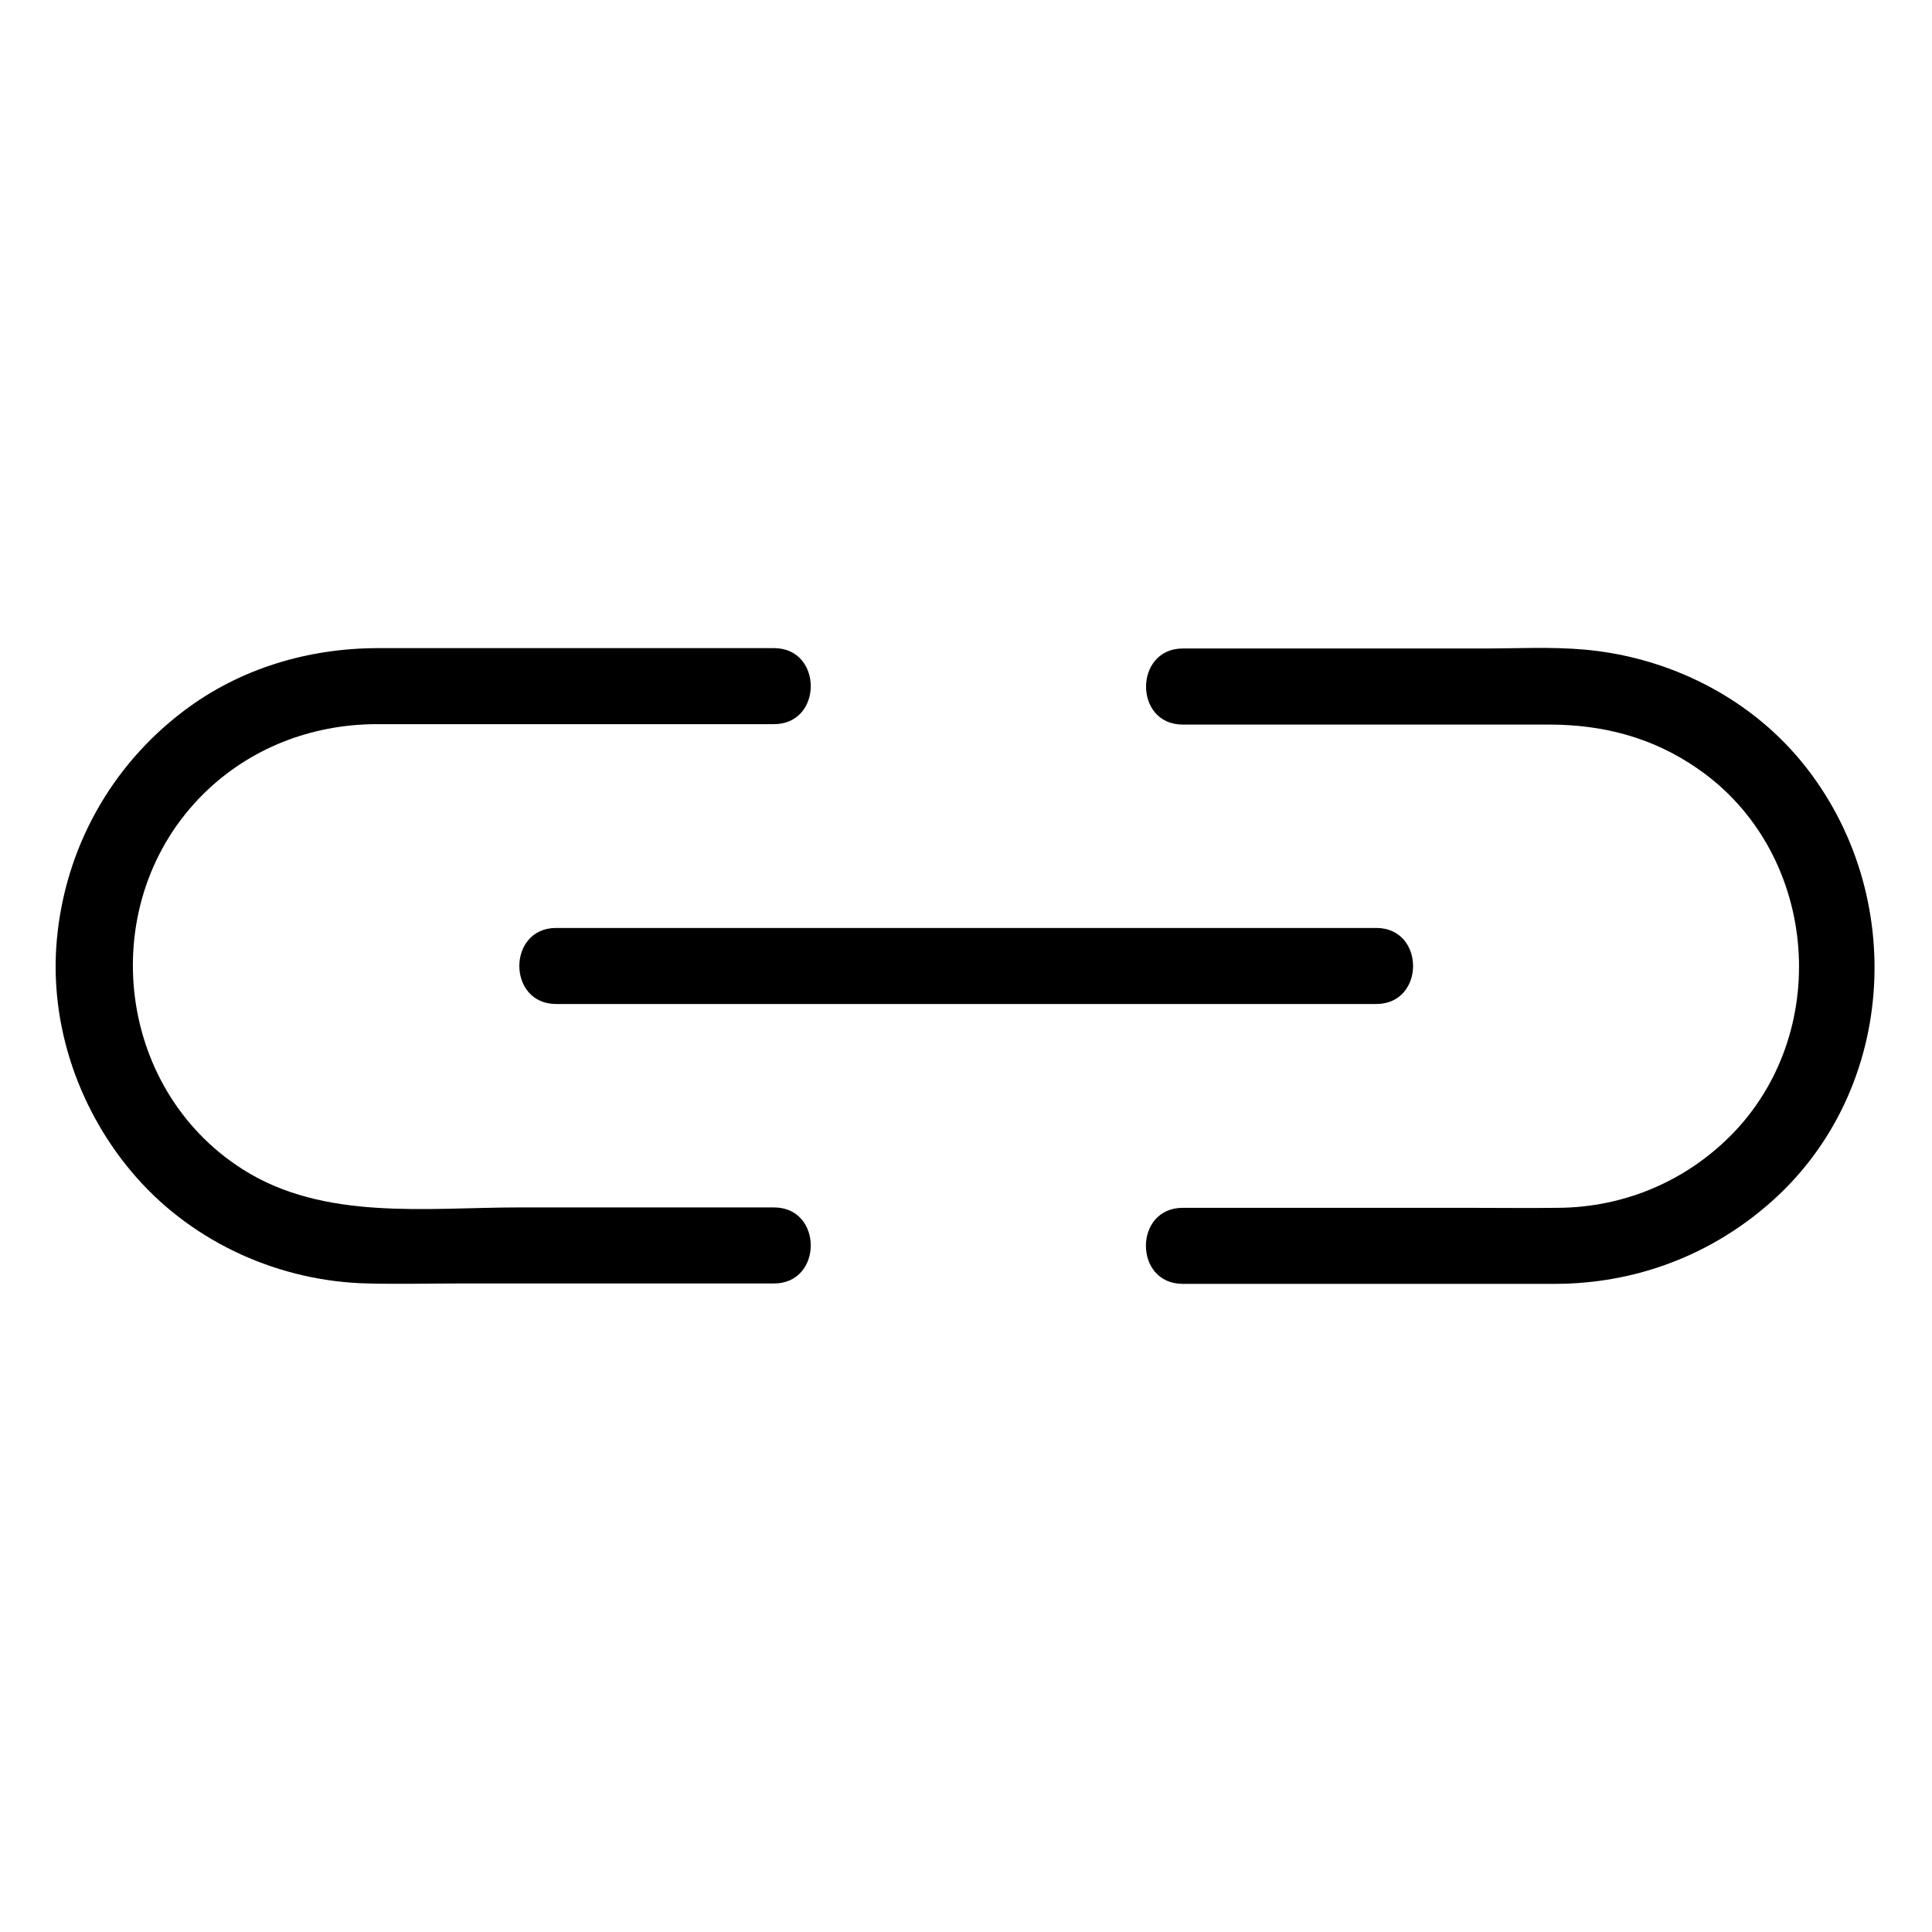 <?xml version="1.0" encoding="UTF-8"?>
<!-- Uploaded to: ICON Repo, www.svgrepo.com, Generator: ICON Repo Mixer Tools -->
<svg fill="#000000" width="800px" height="800px" version="1.1" viewBox="144 144 512 512" xmlns="http://www.w3.org/2000/svg">
 <g>
  <path d="m349.11 463.98h-67.512c-24.484 0-51.691 3.629-73.254-10.078-34.258-21.766-39.094-71.34-10.277-99.652 12.191-11.992 28.414-18.238 45.445-18.34h27.406 78.191c13 0 13-20.152 0-20.152h-72.246-32.547c-18.539 0-36.676 5.34-51.59 16.625-19.344 14.613-31.438 36.379-33.652 60.562-2.117 22.973 6.047 46.047 21.16 63.176 15.414 17.434 38.086 27.512 61.262 28.012 8.16 0.203 16.426 0 24.586 0h83.027c13 0 13-20.152 0-20.152z"/>
  <path d="m457.43 336.02h65.094 32.043c14.207 0 27.406 3.426 39.195 11.586 31.641 21.664 36.172 68.617 9.875 96.328-12.293 12.898-29.02 20.051-46.754 20.152-8.062 0.102-16.121 0-24.184 0h-75.27c-13 0-13 20.152 0 20.152h69.828 29.121c20.254-0.102 39.297-6.953 54.816-19.852 35.668-29.422 39.094-83.43 10.176-118.6-14.207-17.23-35.266-27.609-57.332-29.625-8.969-0.805-18.137-0.301-27.105-0.301h-79.5c-12.902 0.004-13.004 20.156-0.004 20.156z"/>
  <path d="m291.38 410.07h73.555 117.09 26.703c13 0 13-20.152 0-20.152h-73.555-117.09-26.703c-13 0-13 20.152 0 20.152z"/>
 </g>
</svg>
